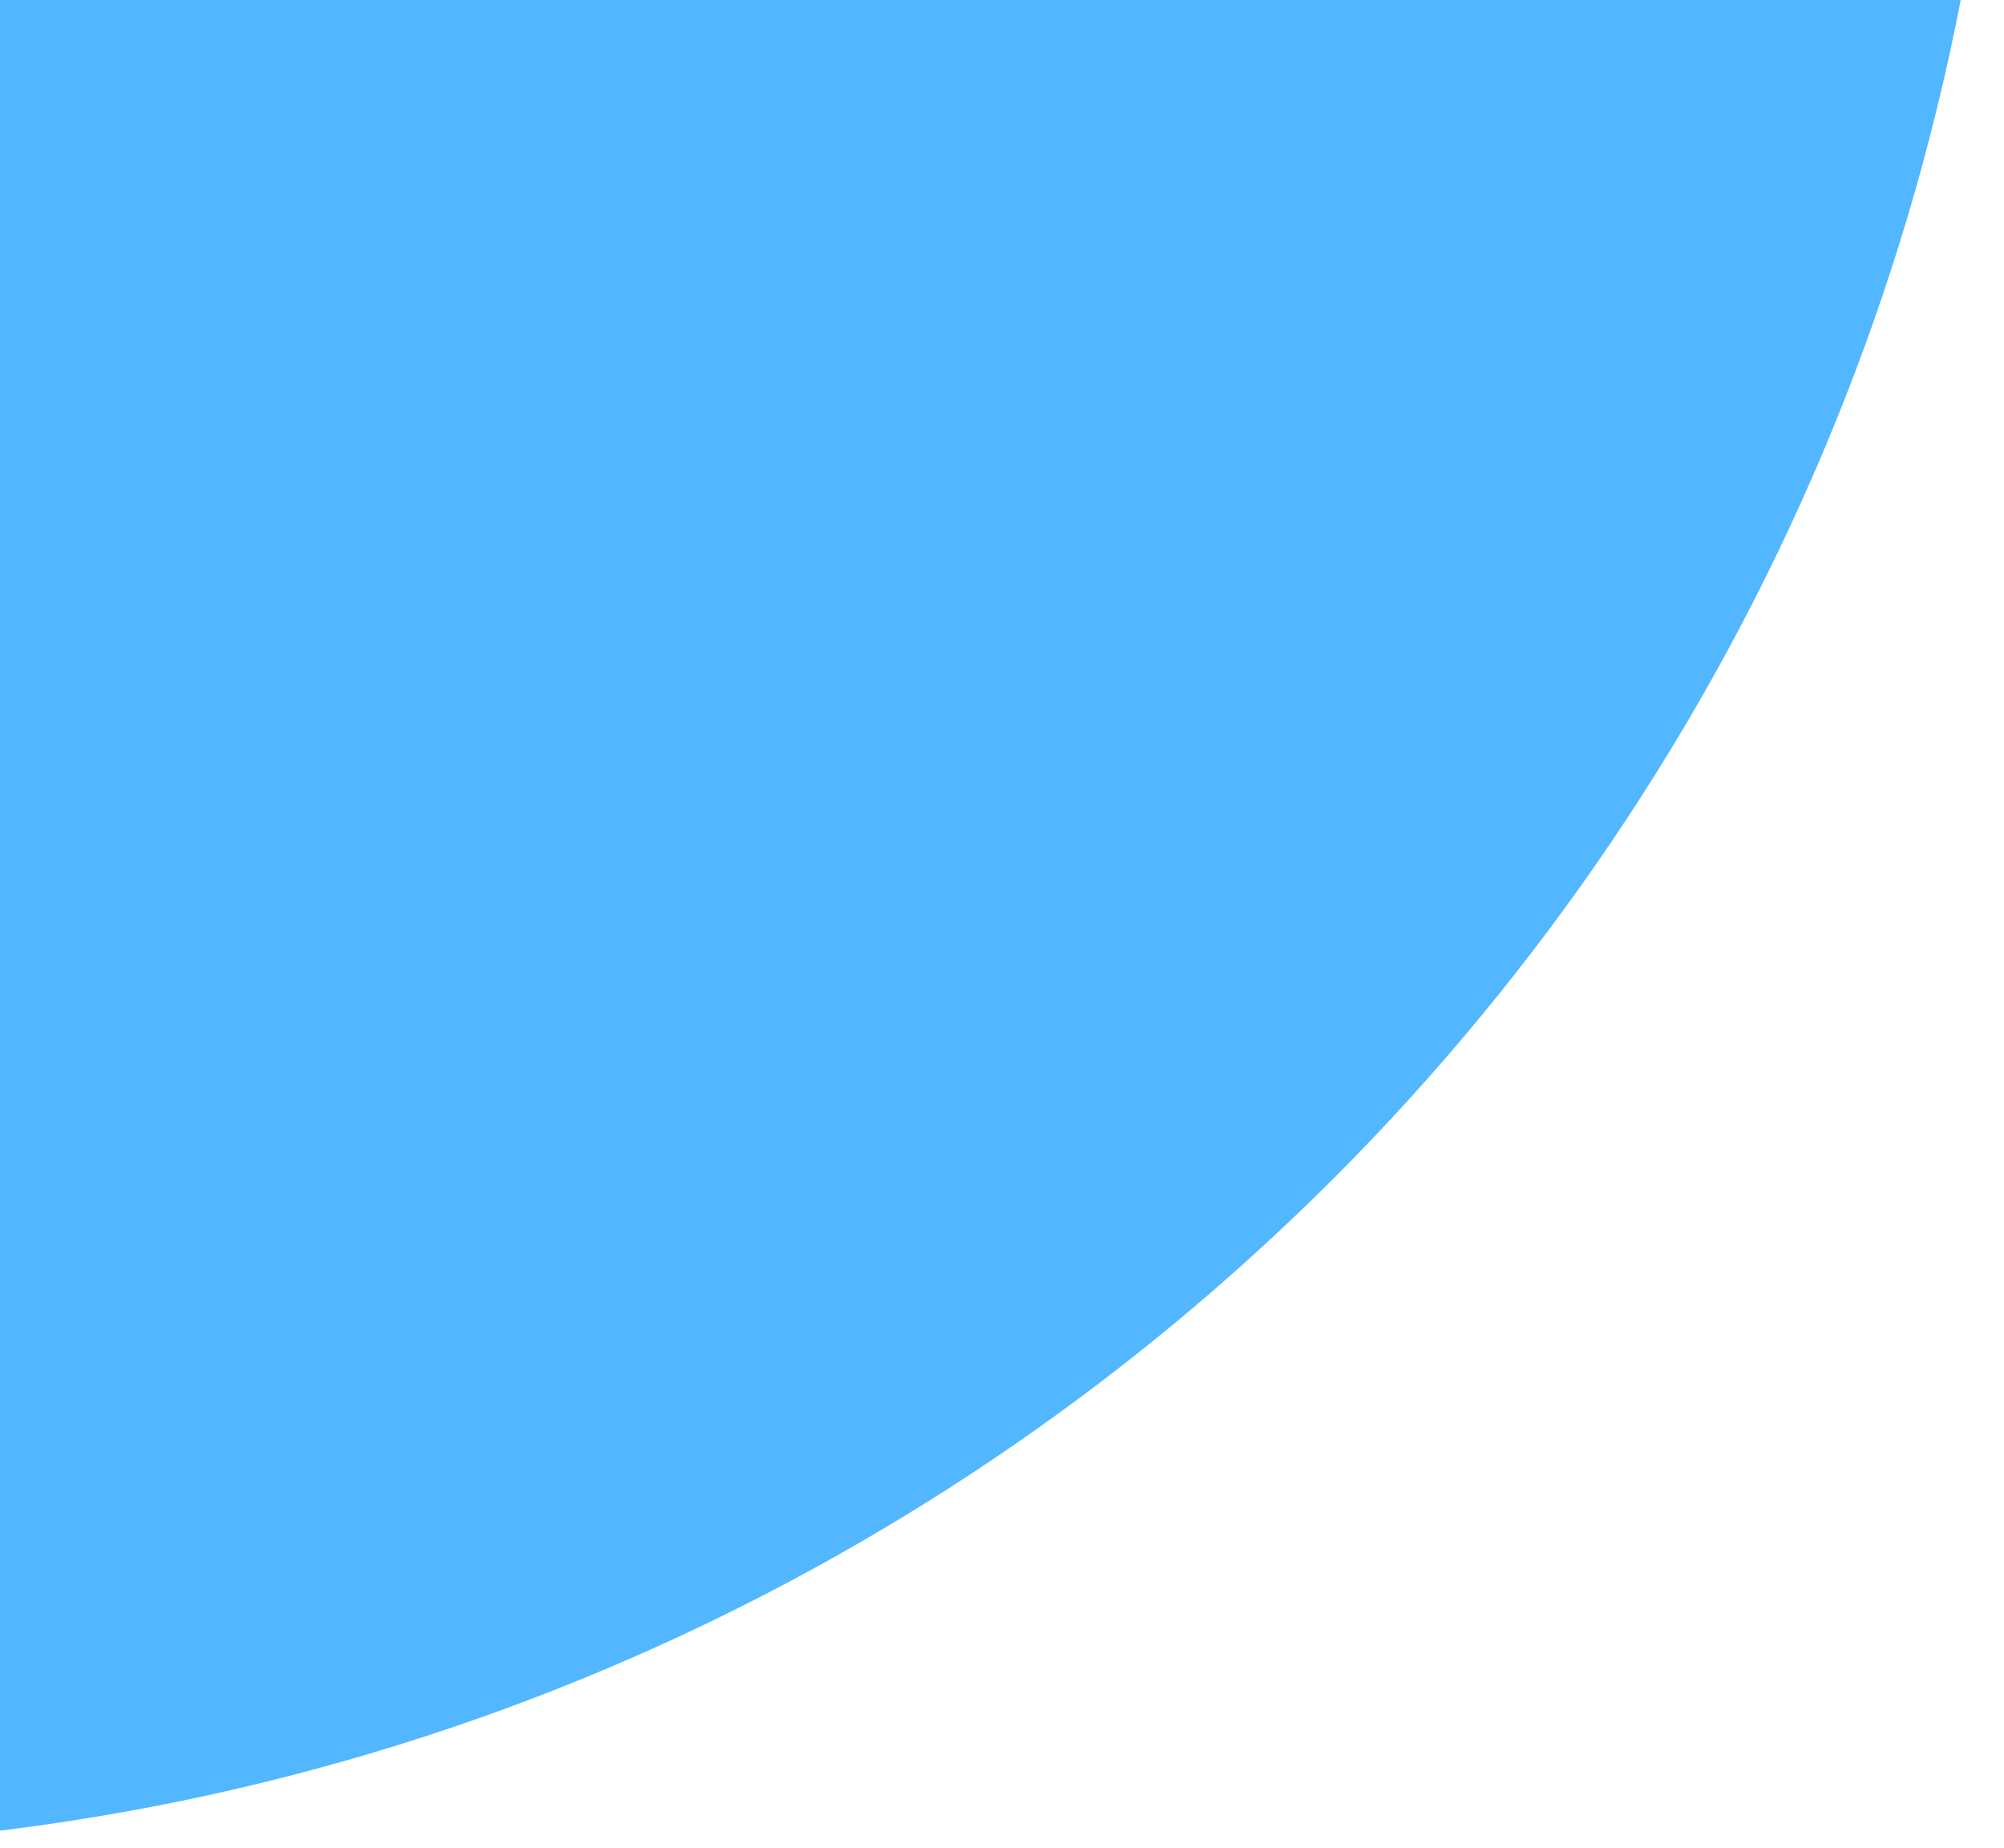 <svg width="500" height="461" viewBox="0 0 500 461" fill="none" xmlns="http://www.w3.org/2000/svg">
<path d="M499.593 -108.804C499.593 205.694 244.415 460.939 -70 460.939L-70 -108.804L499.593 -108.804Z" fill="#52B7FE"/>
</svg>
